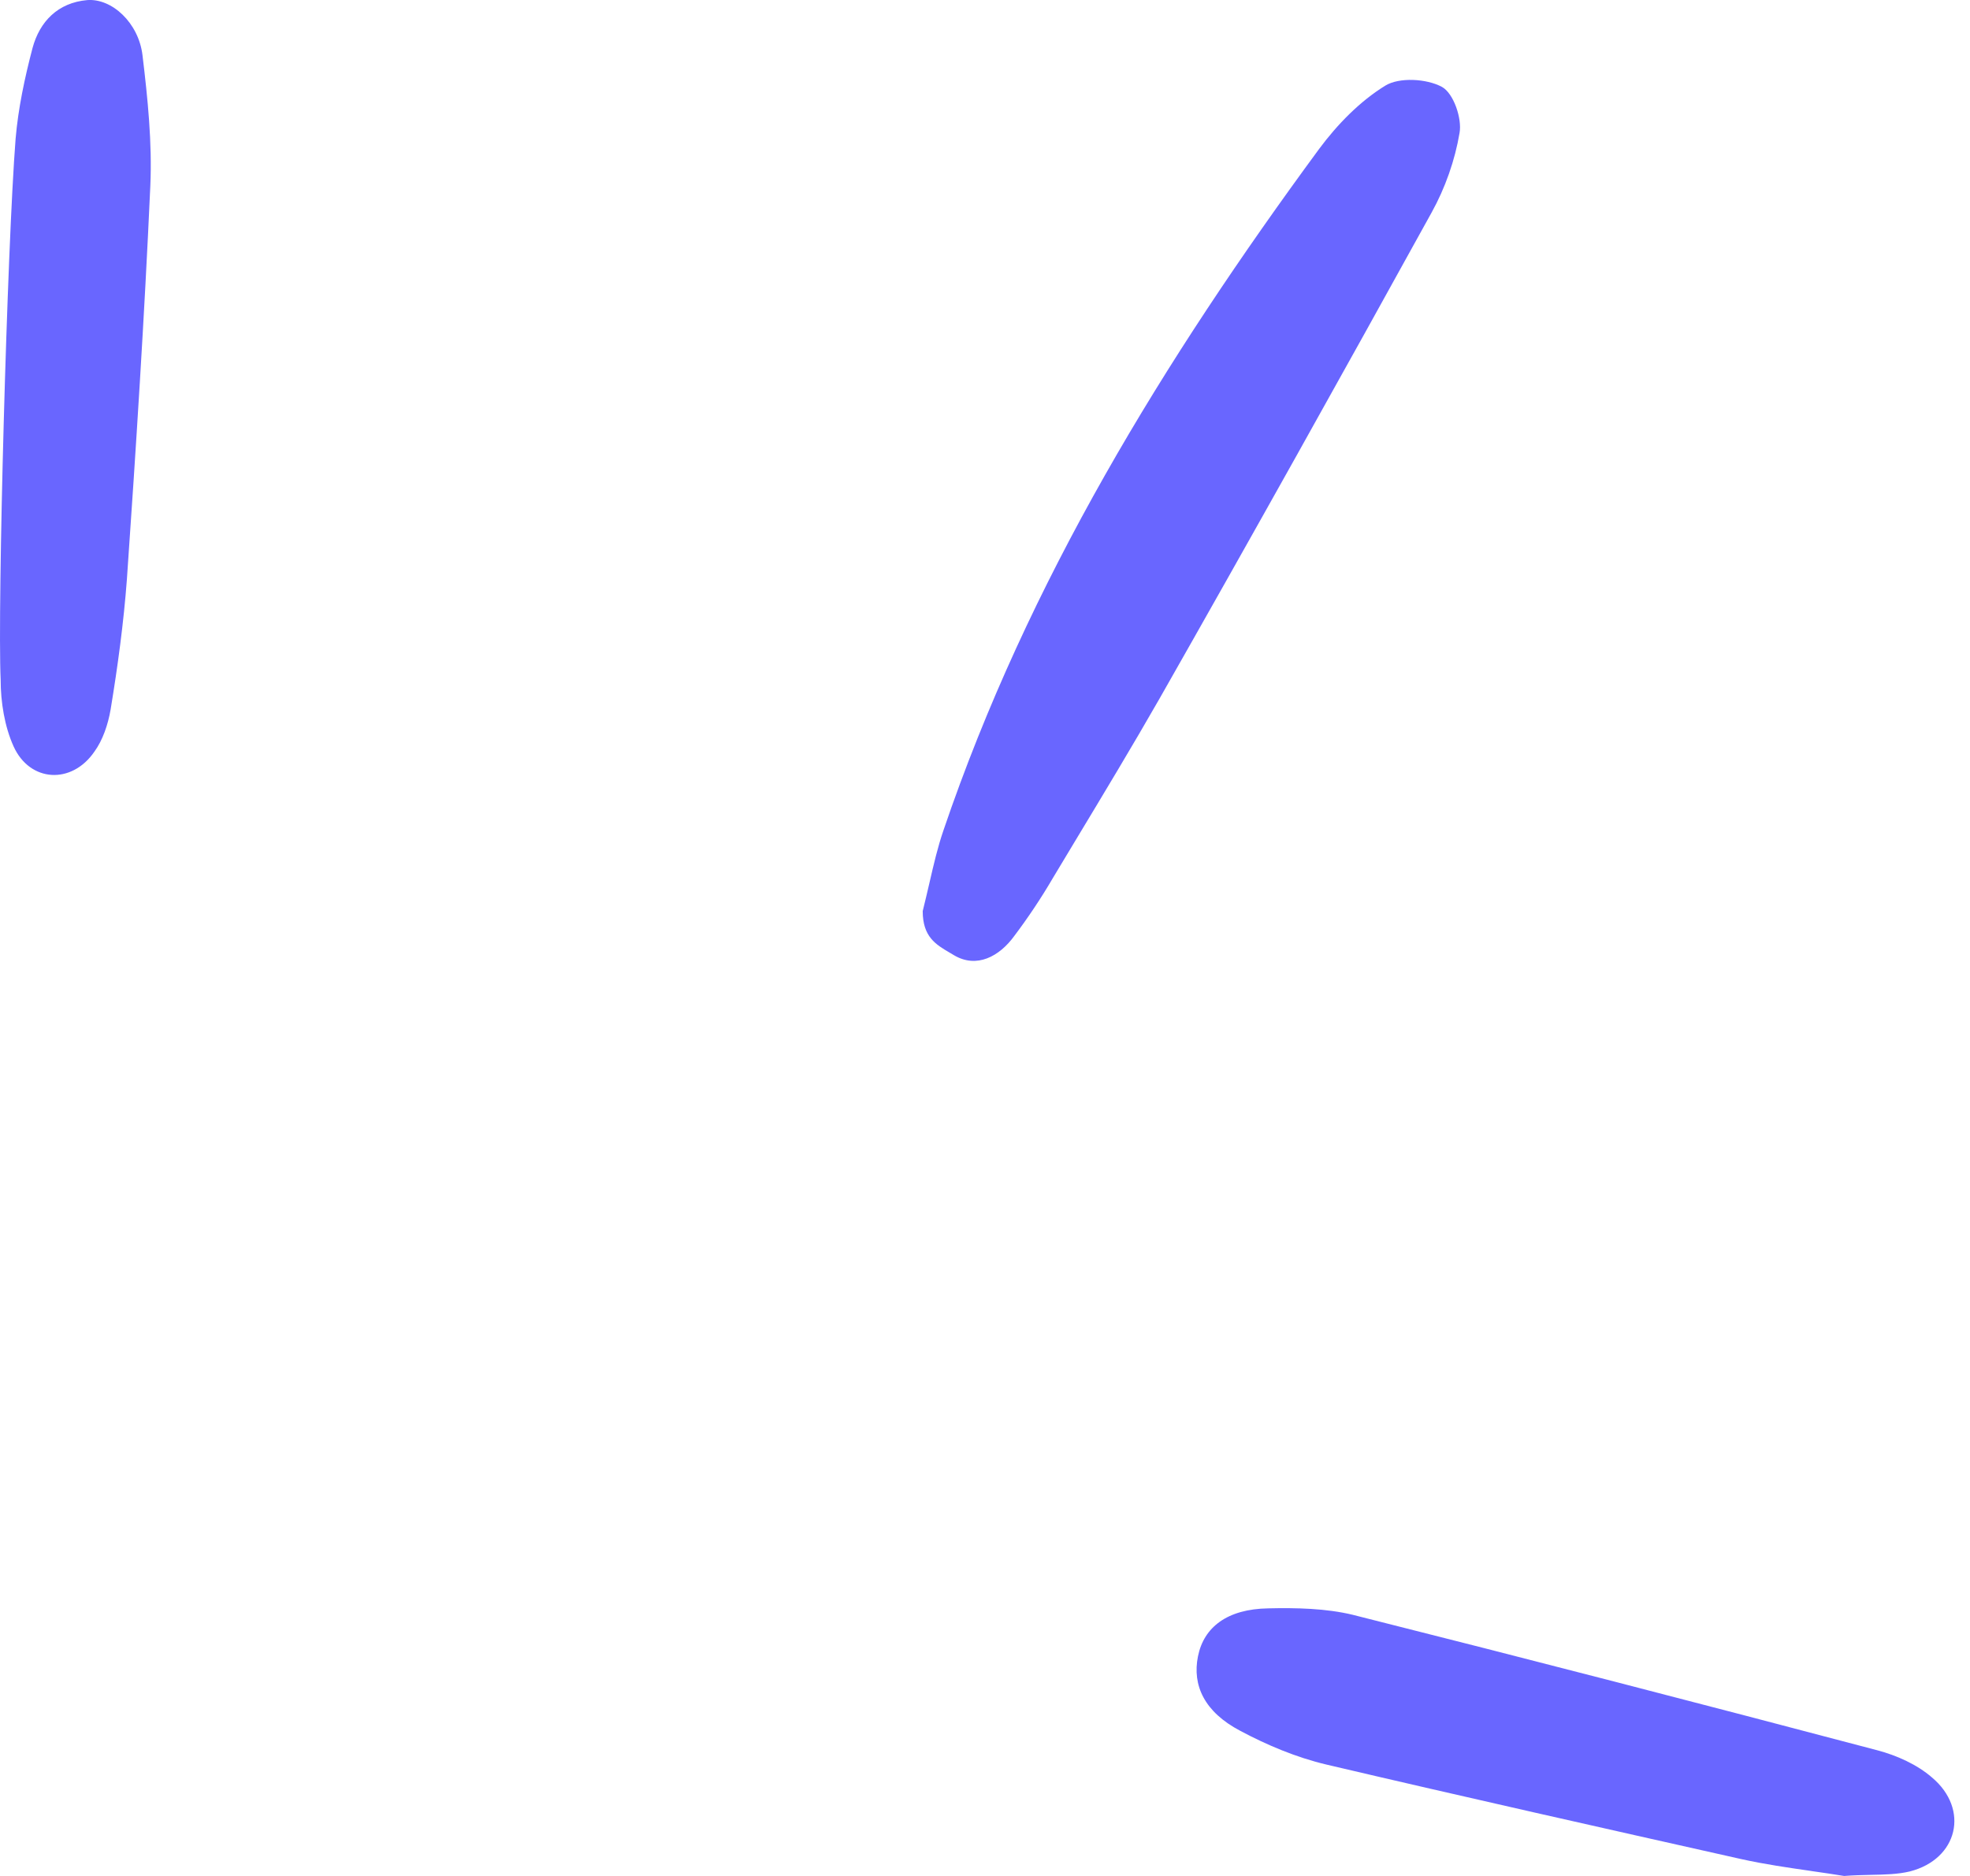 <svg width="63" height="60" viewBox="0 0 63 60" fill="none" xmlns="http://www.w3.org/2000/svg">
<path fill-rule="evenodd" clip-rule="evenodd" d="M1.04 1.537C0.79 2.49 0.582 3.464 0.499 4.438C0.229 7.879 -0.084 19.422 0.021 21.743C0.021 22.448 0.145 23.235 0.437 23.878C0.957 25.017 2.289 25.1 3.017 24.043C3.288 23.67 3.454 23.173 3.537 22.696C3.766 21.308 3.954 19.919 4.058 18.531C4.349 14.345 4.619 10.137 4.807 5.951C4.869 4.563 4.724 3.154 4.557 1.765C4.432 0.729 3.579 -0.059 2.788 0.003C1.852 0.086 1.269 0.687 1.04 1.537ZM29.508 29.141C29.587 28.823 29.657 28.524 29.723 28.239C29.863 27.632 29.989 27.086 30.174 26.55C32.879 18.592 37.228 11.505 42.181 4.769C42.764 3.982 43.492 3.236 44.303 2.738C44.74 2.469 45.614 2.51 46.114 2.78C46.488 2.987 46.759 3.795 46.676 4.251C46.53 5.121 46.218 6.013 45.781 6.8C42.909 12.002 40.017 17.183 37.082 22.343C36.219 23.852 35.318 25.347 34.418 26.84C34.168 27.255 33.918 27.669 33.67 28.084C33.295 28.726 32.879 29.348 32.442 29.928C31.963 30.591 31.235 30.985 30.506 30.55C30.46 30.522 30.414 30.495 30.368 30.468L30.368 30.468C29.933 30.213 29.508 29.965 29.508 29.141ZM58.975 60C58.641 59.945 58.288 59.894 57.925 59.842L57.925 59.841C57.202 59.737 56.435 59.627 55.687 59.461L55.687 59.461C51.254 58.466 46.822 57.472 42.41 56.435C41.453 56.208 40.517 55.814 39.663 55.358C38.519 54.757 38.123 53.907 38.311 52.974C38.498 52.042 39.247 51.462 40.558 51.441C41.453 51.42 42.41 51.441 43.264 51.648C48.861 53.057 54.459 54.508 60.036 55.98C60.66 56.145 61.306 56.435 61.784 56.85C62.991 57.865 62.617 59.461 61.077 59.855C60.695 59.947 60.281 59.956 59.822 59.965H59.822C59.555 59.971 59.273 59.977 58.975 60Z" fill="#6966FF"/>
</svg>
